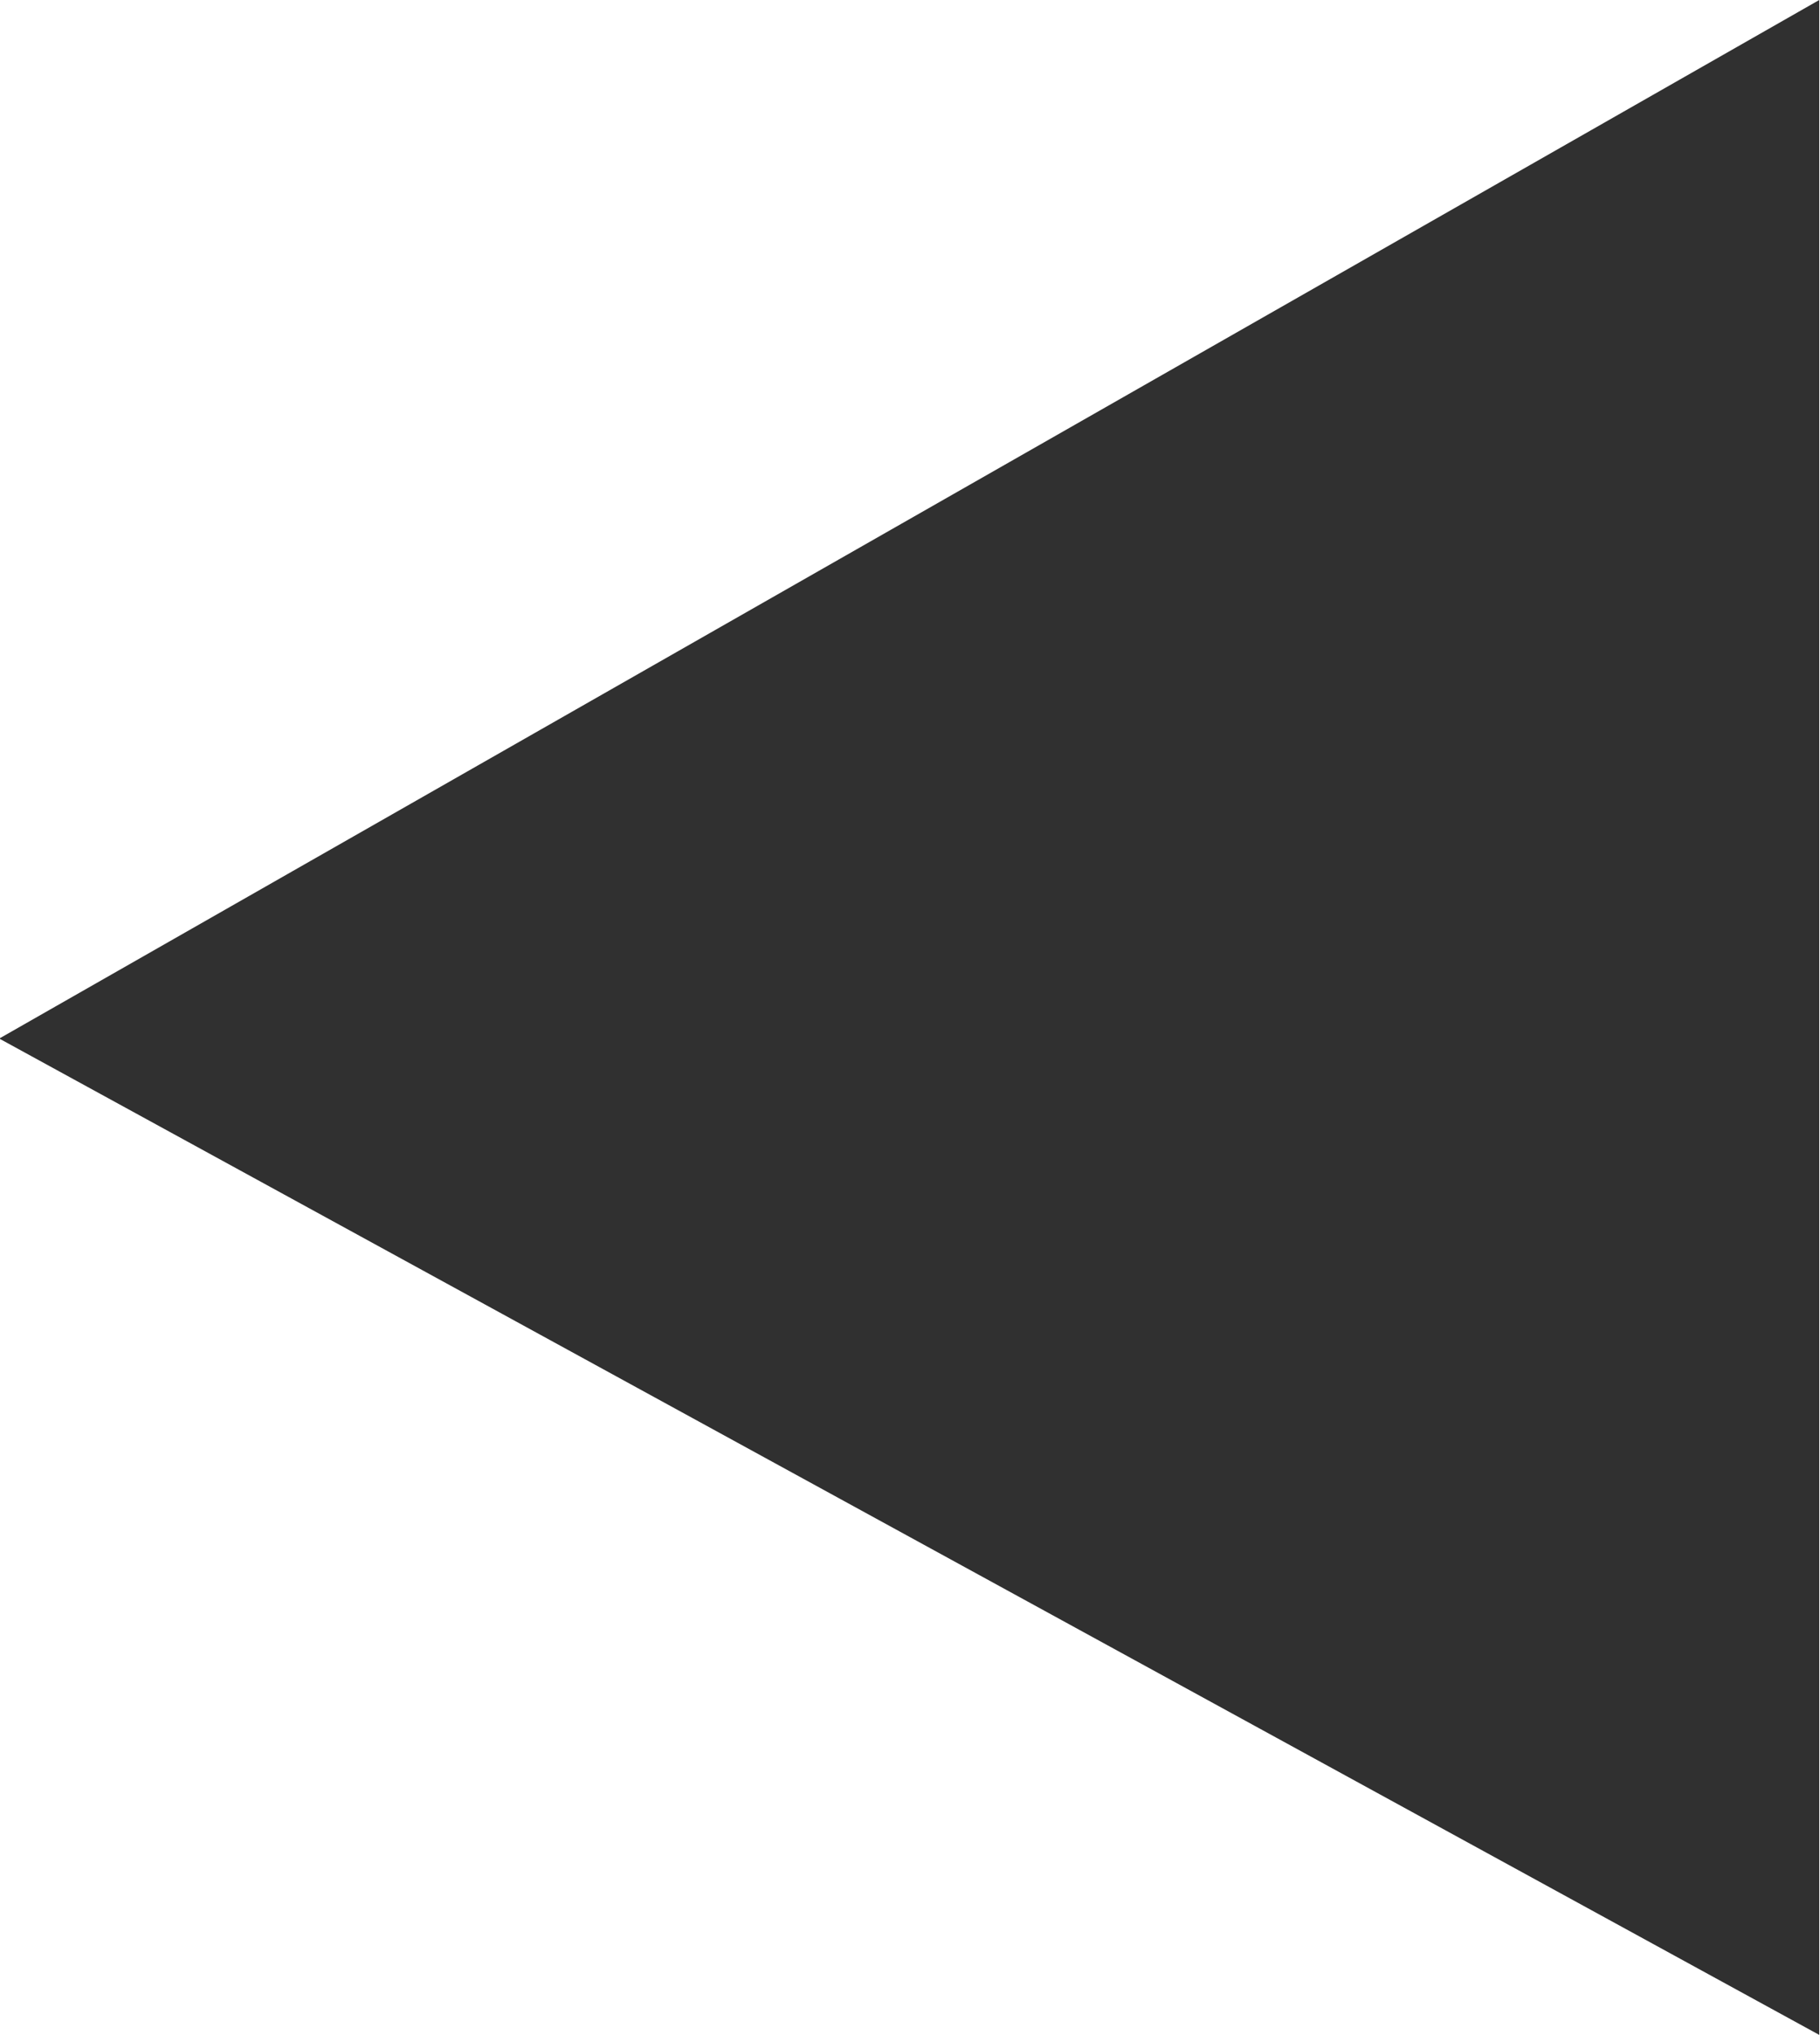 <svg xmlns="http://www.w3.org/2000/svg" viewBox="512 9110 7.156 8"><defs><style>.a{fill:#303030;}</style></defs><path class="a" d="M1757.66,1007.8l4.083,7.156,3.917-7.156Z" transform="translate(1526.953 7352.34) rotate(90)"/></svg>